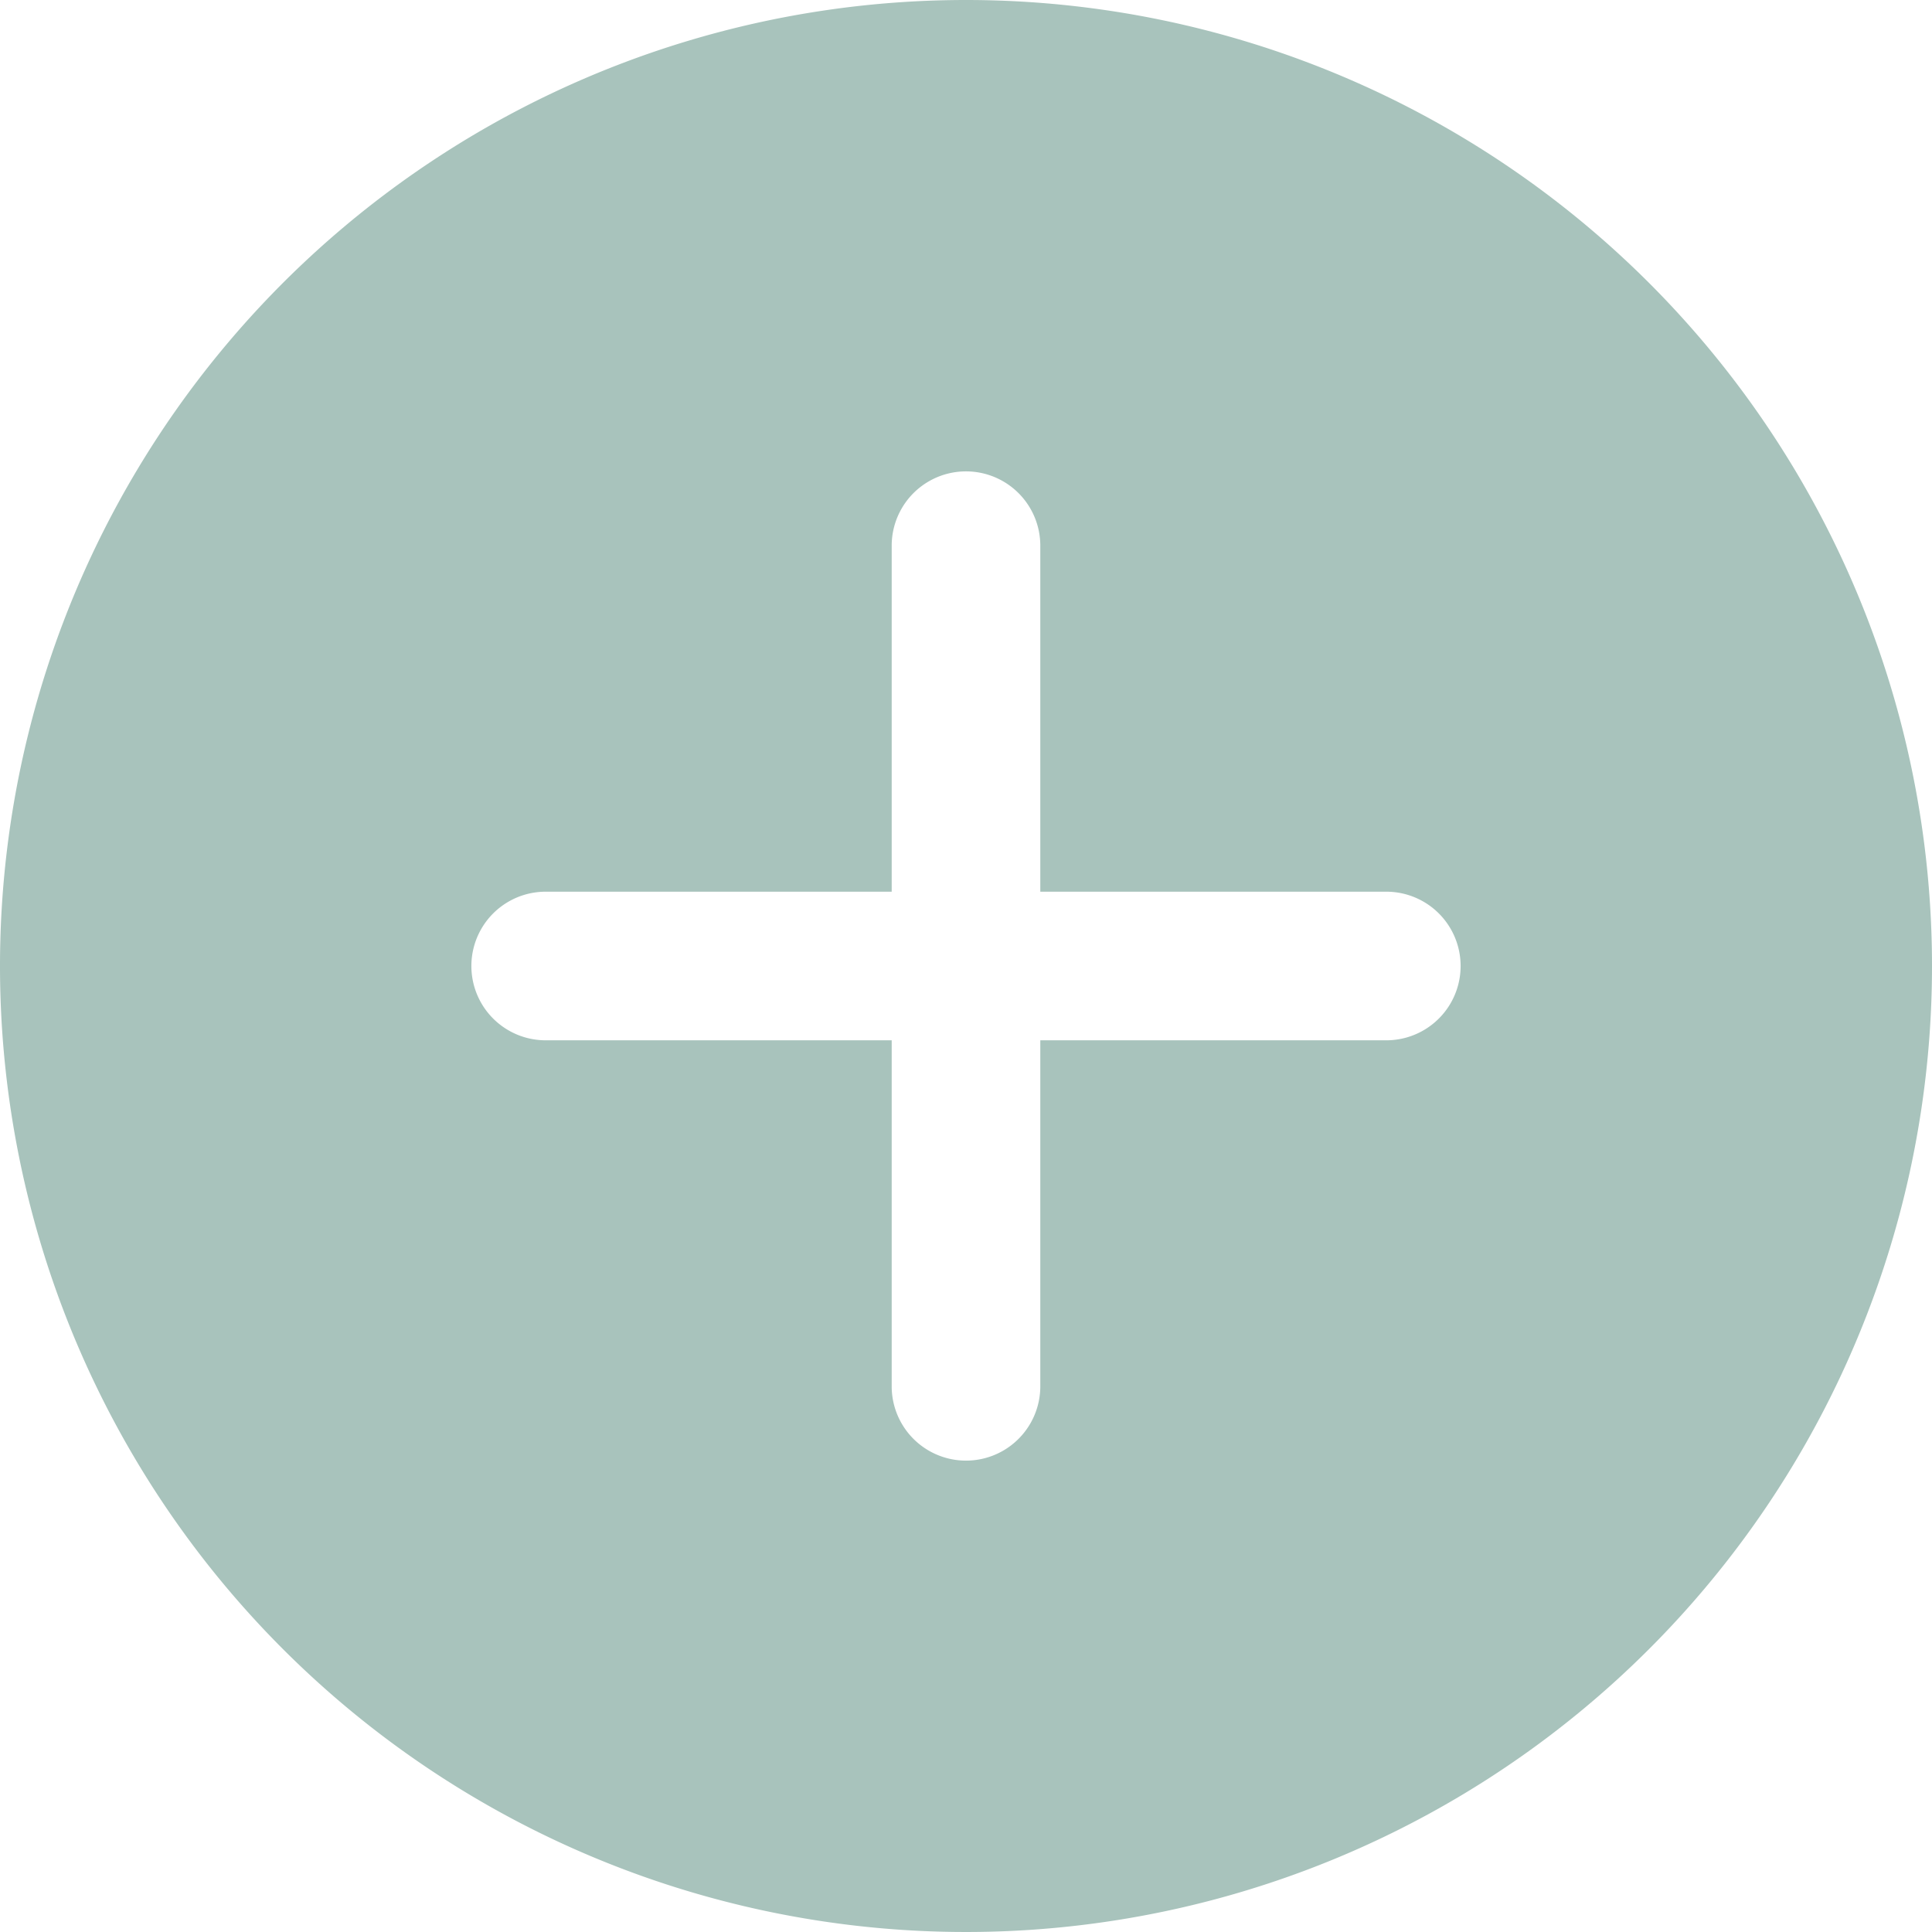 <svg xmlns="http://www.w3.org/2000/svg" width="65" height="65" viewBox="0 0 65 65">
  <path id="Icon_ionic-ios-add-circle" data-name="Icon ionic-ios-add-circle" d="M35.875,3.375a32.5,32.5,0,1,0,32.5,32.5A32.5,32.5,0,0,0,35.875,3.375Zm14.141,35H38.375V50.016a2.5,2.5,0,0,1-5,0V38.375H21.734a2.5,2.5,0,1,1,0-5H33.375V21.734a2.5,2.5,0,1,1,5,0V33.375H50.016a2.5,2.5,0,1,1,0,5Z" transform="translate(-3.375 -3.375)" fill="#a8c3bc"/>
</svg>
